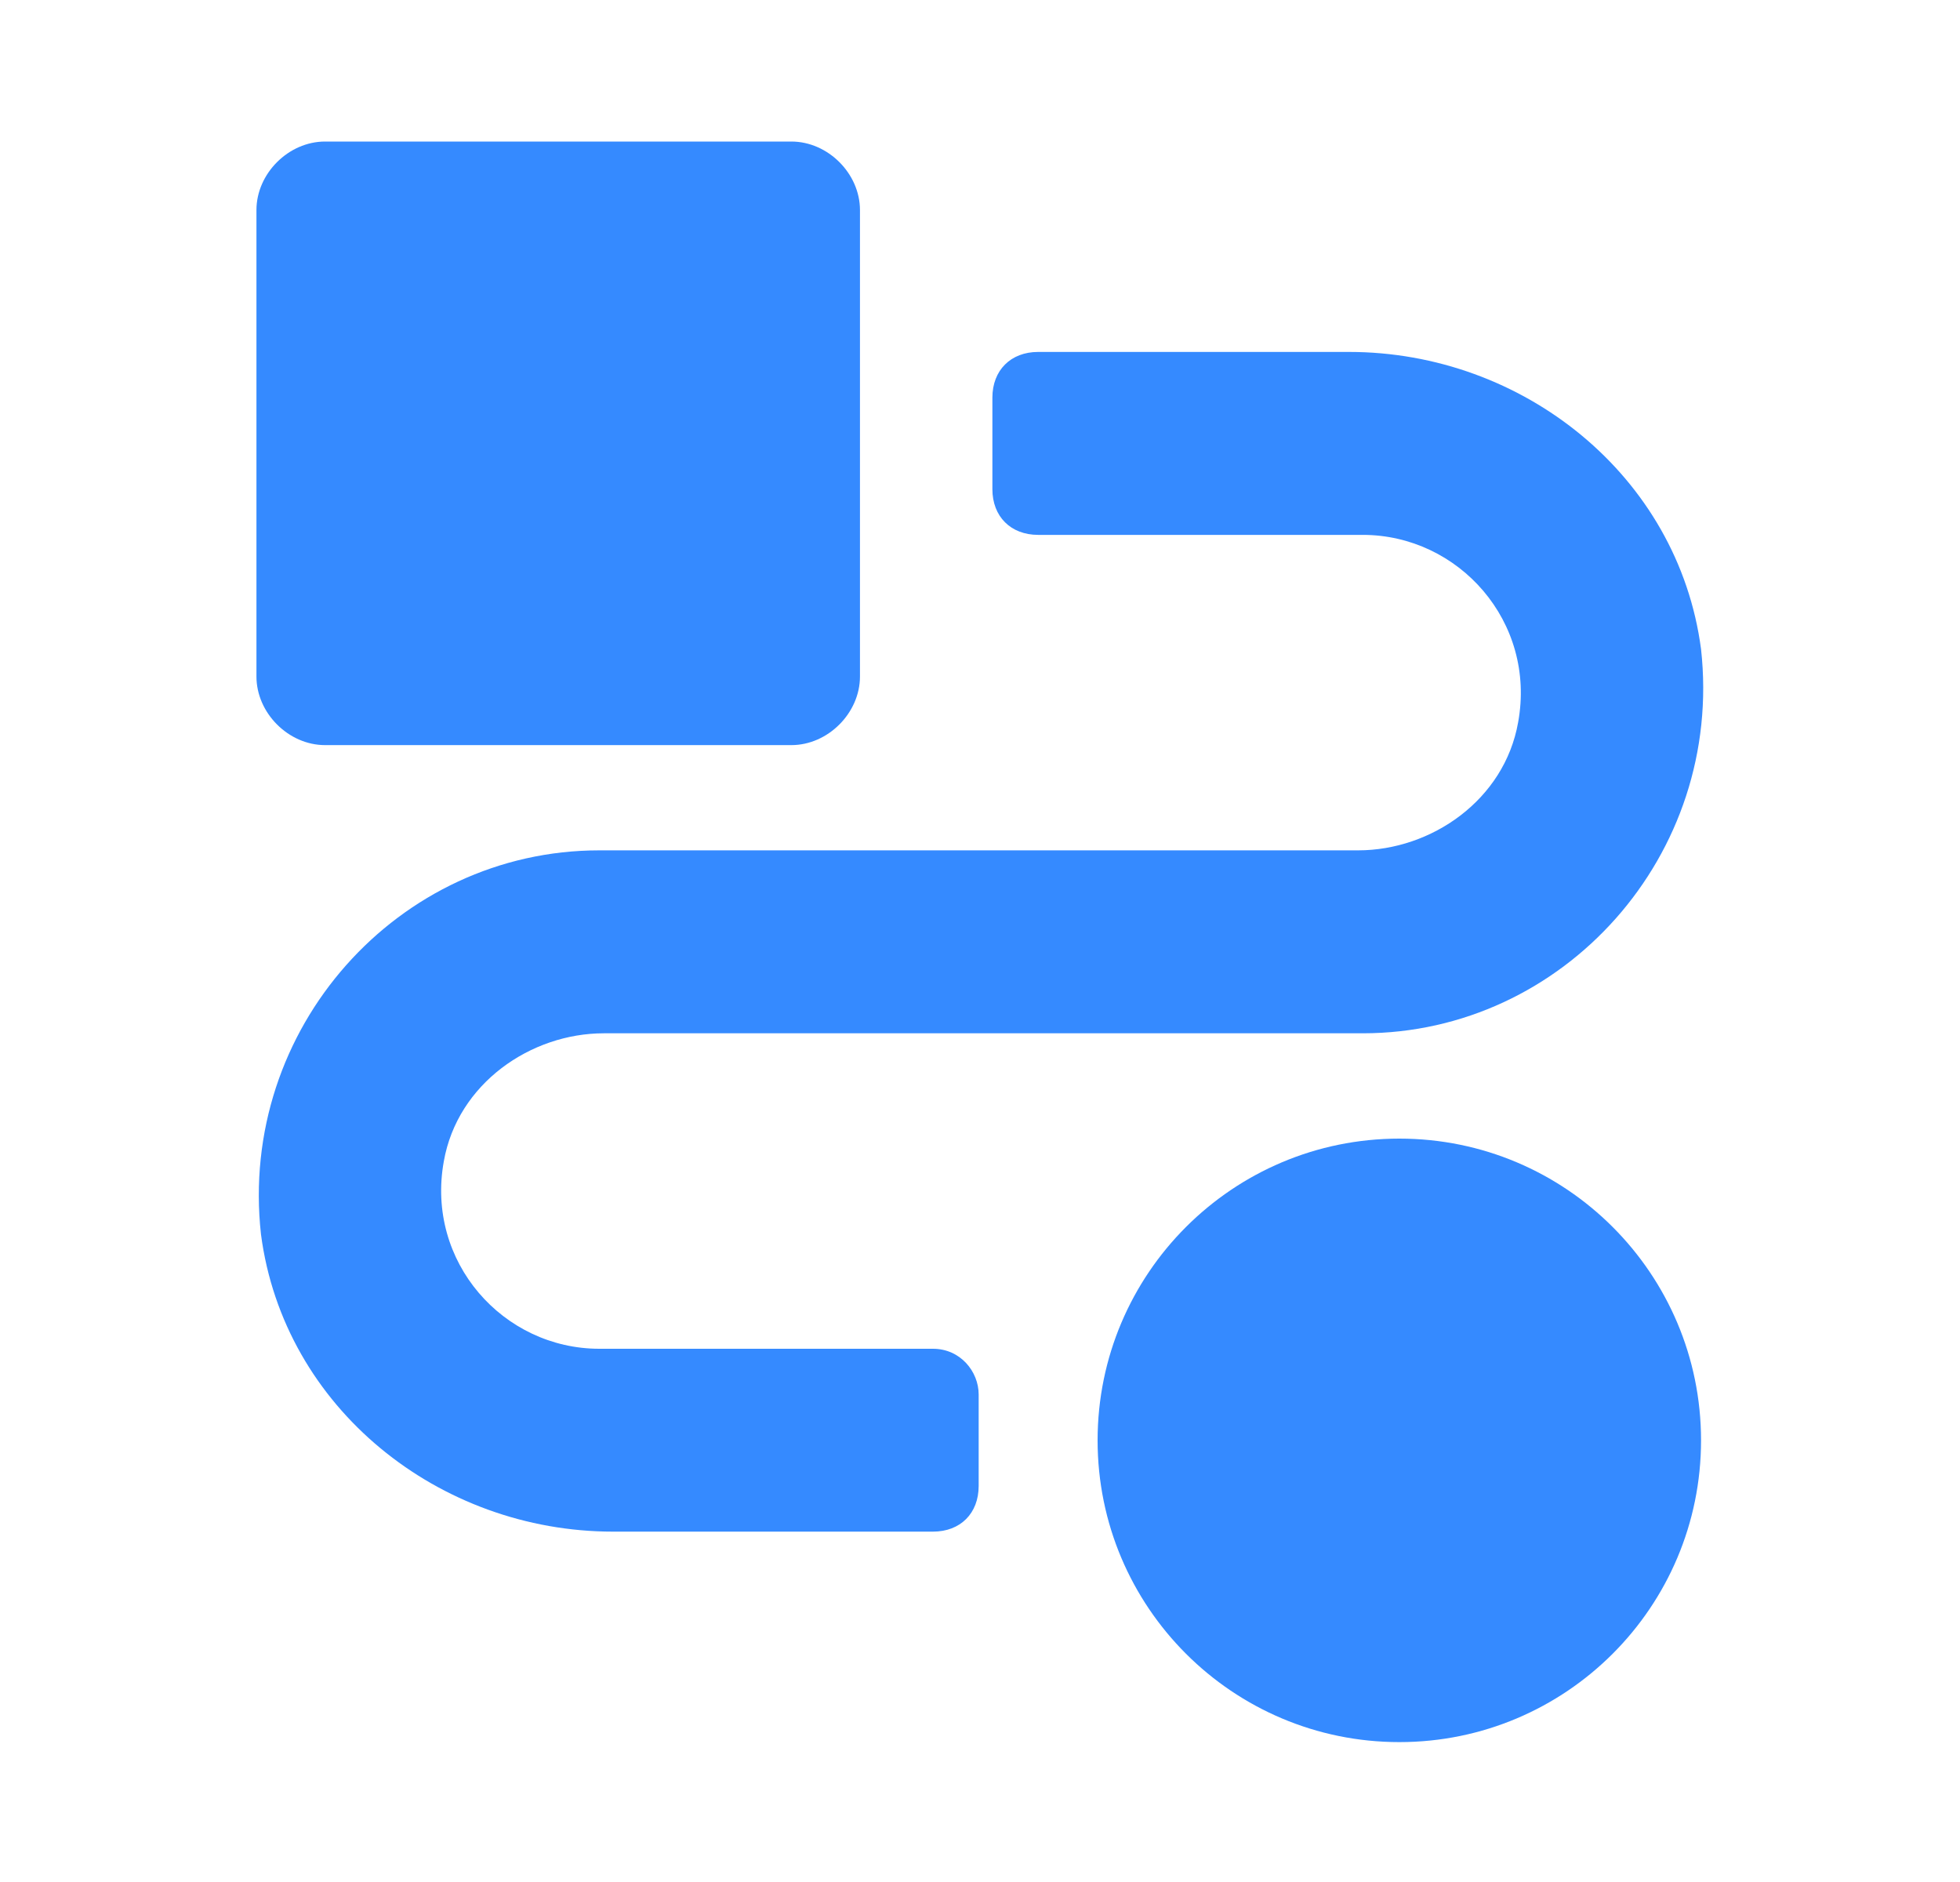 <svg width="25" height="24" viewBox="0 0 25 24" fill="none" xmlns="http://www.w3.org/2000/svg">
<path d="M17.849 22.216C19.974 22.216 21.697 20.494 21.697 18.368C21.697 16.243 19.974 14.52 17.849 14.52C15.723 14.52 14 16.243 14 18.368C14 20.494 15.723 22.216 17.849 22.216Z" fill="#358AFF"/>
<path d="M4.146 9.502H10.094C10.56 9.502 10.969 9.093 10.969 8.627V2.679C10.969 2.213 10.56 1.805 10.094 1.805H4.146C3.68 1.805 3.271 2.213 3.271 2.679V8.627C3.271 9.093 3.68 9.502 4.146 9.502Z" fill="#358AFF"/>
<path d="M11.9 17.2H7.644C6.419 17.2 5.428 16.092 5.661 14.809C5.836 13.818 6.769 13.177 7.702 13.177H17.382C19.947 13.177 21.988 10.902 21.697 8.278C21.405 6.063 19.423 4.488 17.207 4.488H13.242C12.892 4.488 12.658 4.722 12.658 5.071V6.238C12.658 6.587 12.892 6.821 13.242 6.821H17.382C18.606 6.821 19.598 7.929 19.364 9.211C19.189 10.203 18.256 10.844 17.323 10.844H7.644C5.078 10.844 3.037 13.118 3.329 15.742C3.62 17.958 5.603 19.532 7.819 19.532H11.9C12.25 19.532 12.483 19.299 12.483 18.949V17.783C12.483 17.491 12.25 17.2 11.9 17.2Z" fill="#358AFF"/>
</svg>
